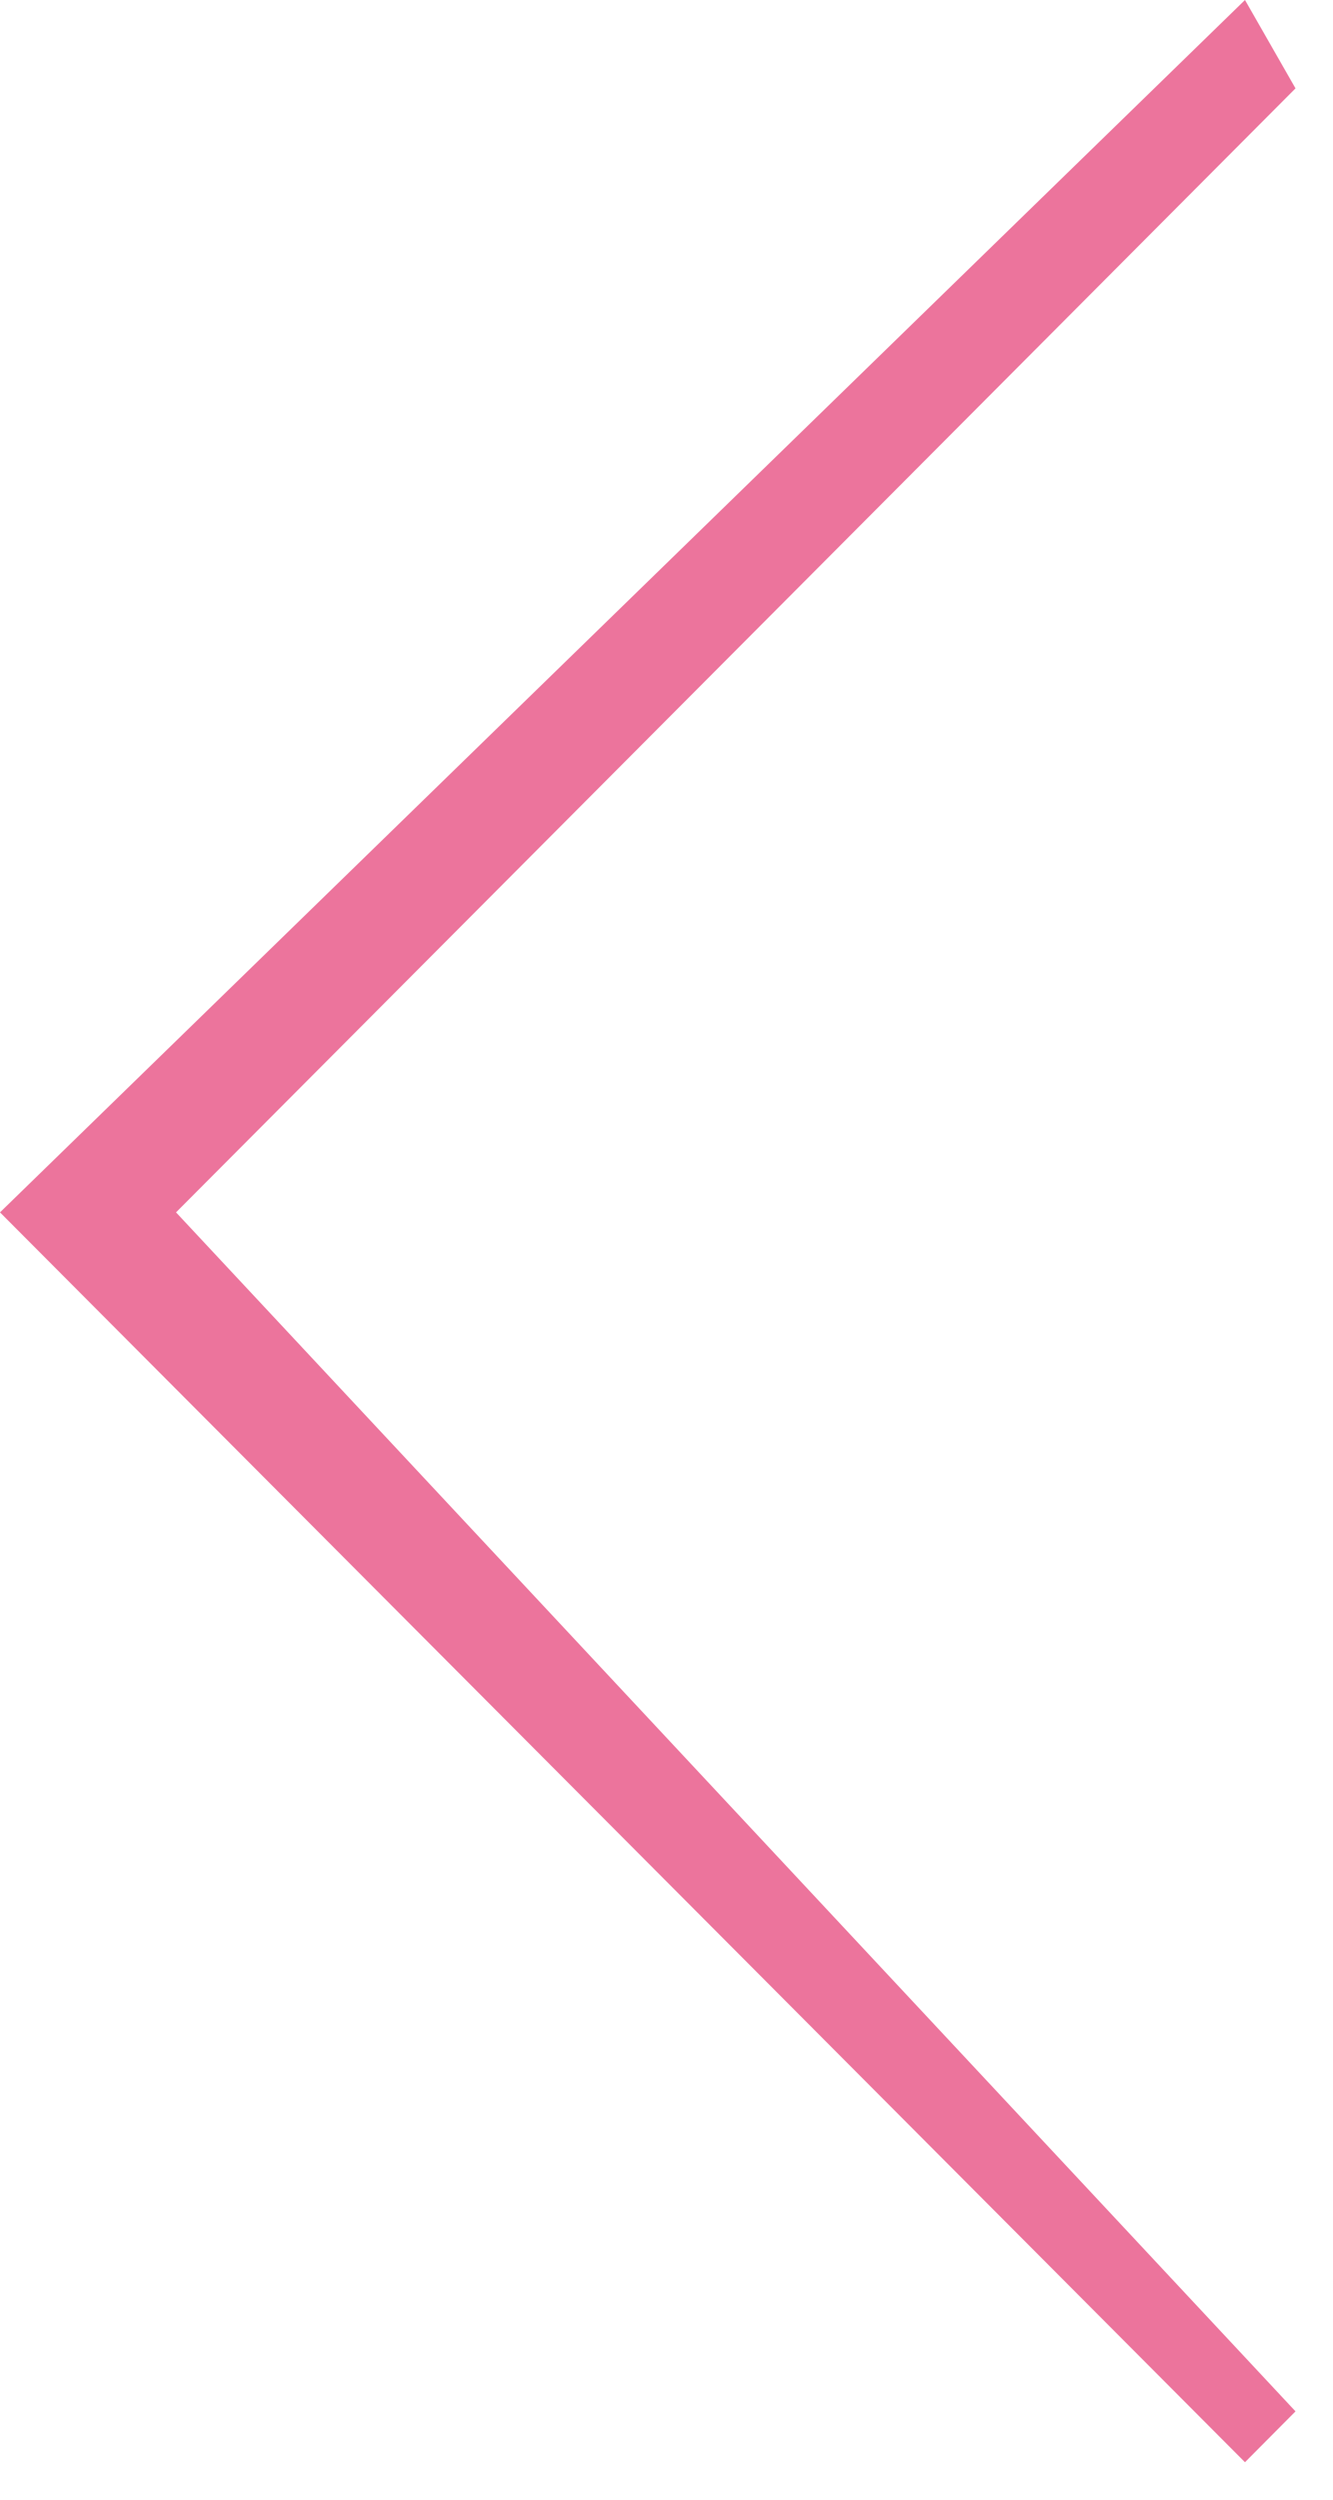 <svg 
 xmlns="http://www.w3.org/2000/svg"
 xmlns:xlink="http://www.w3.org/1999/xlink"
 width="32px" height="60px">
<path fill-rule="evenodd"  fill="rgb(236, 116, 156)"
 d="M29.887,59.1 L31.1,57.879 L4.226,29.1 L31.1,2.121 L29.887,-0.000 L-0.000,29.1 L29.887,59.1 Z"/>
</svg>
